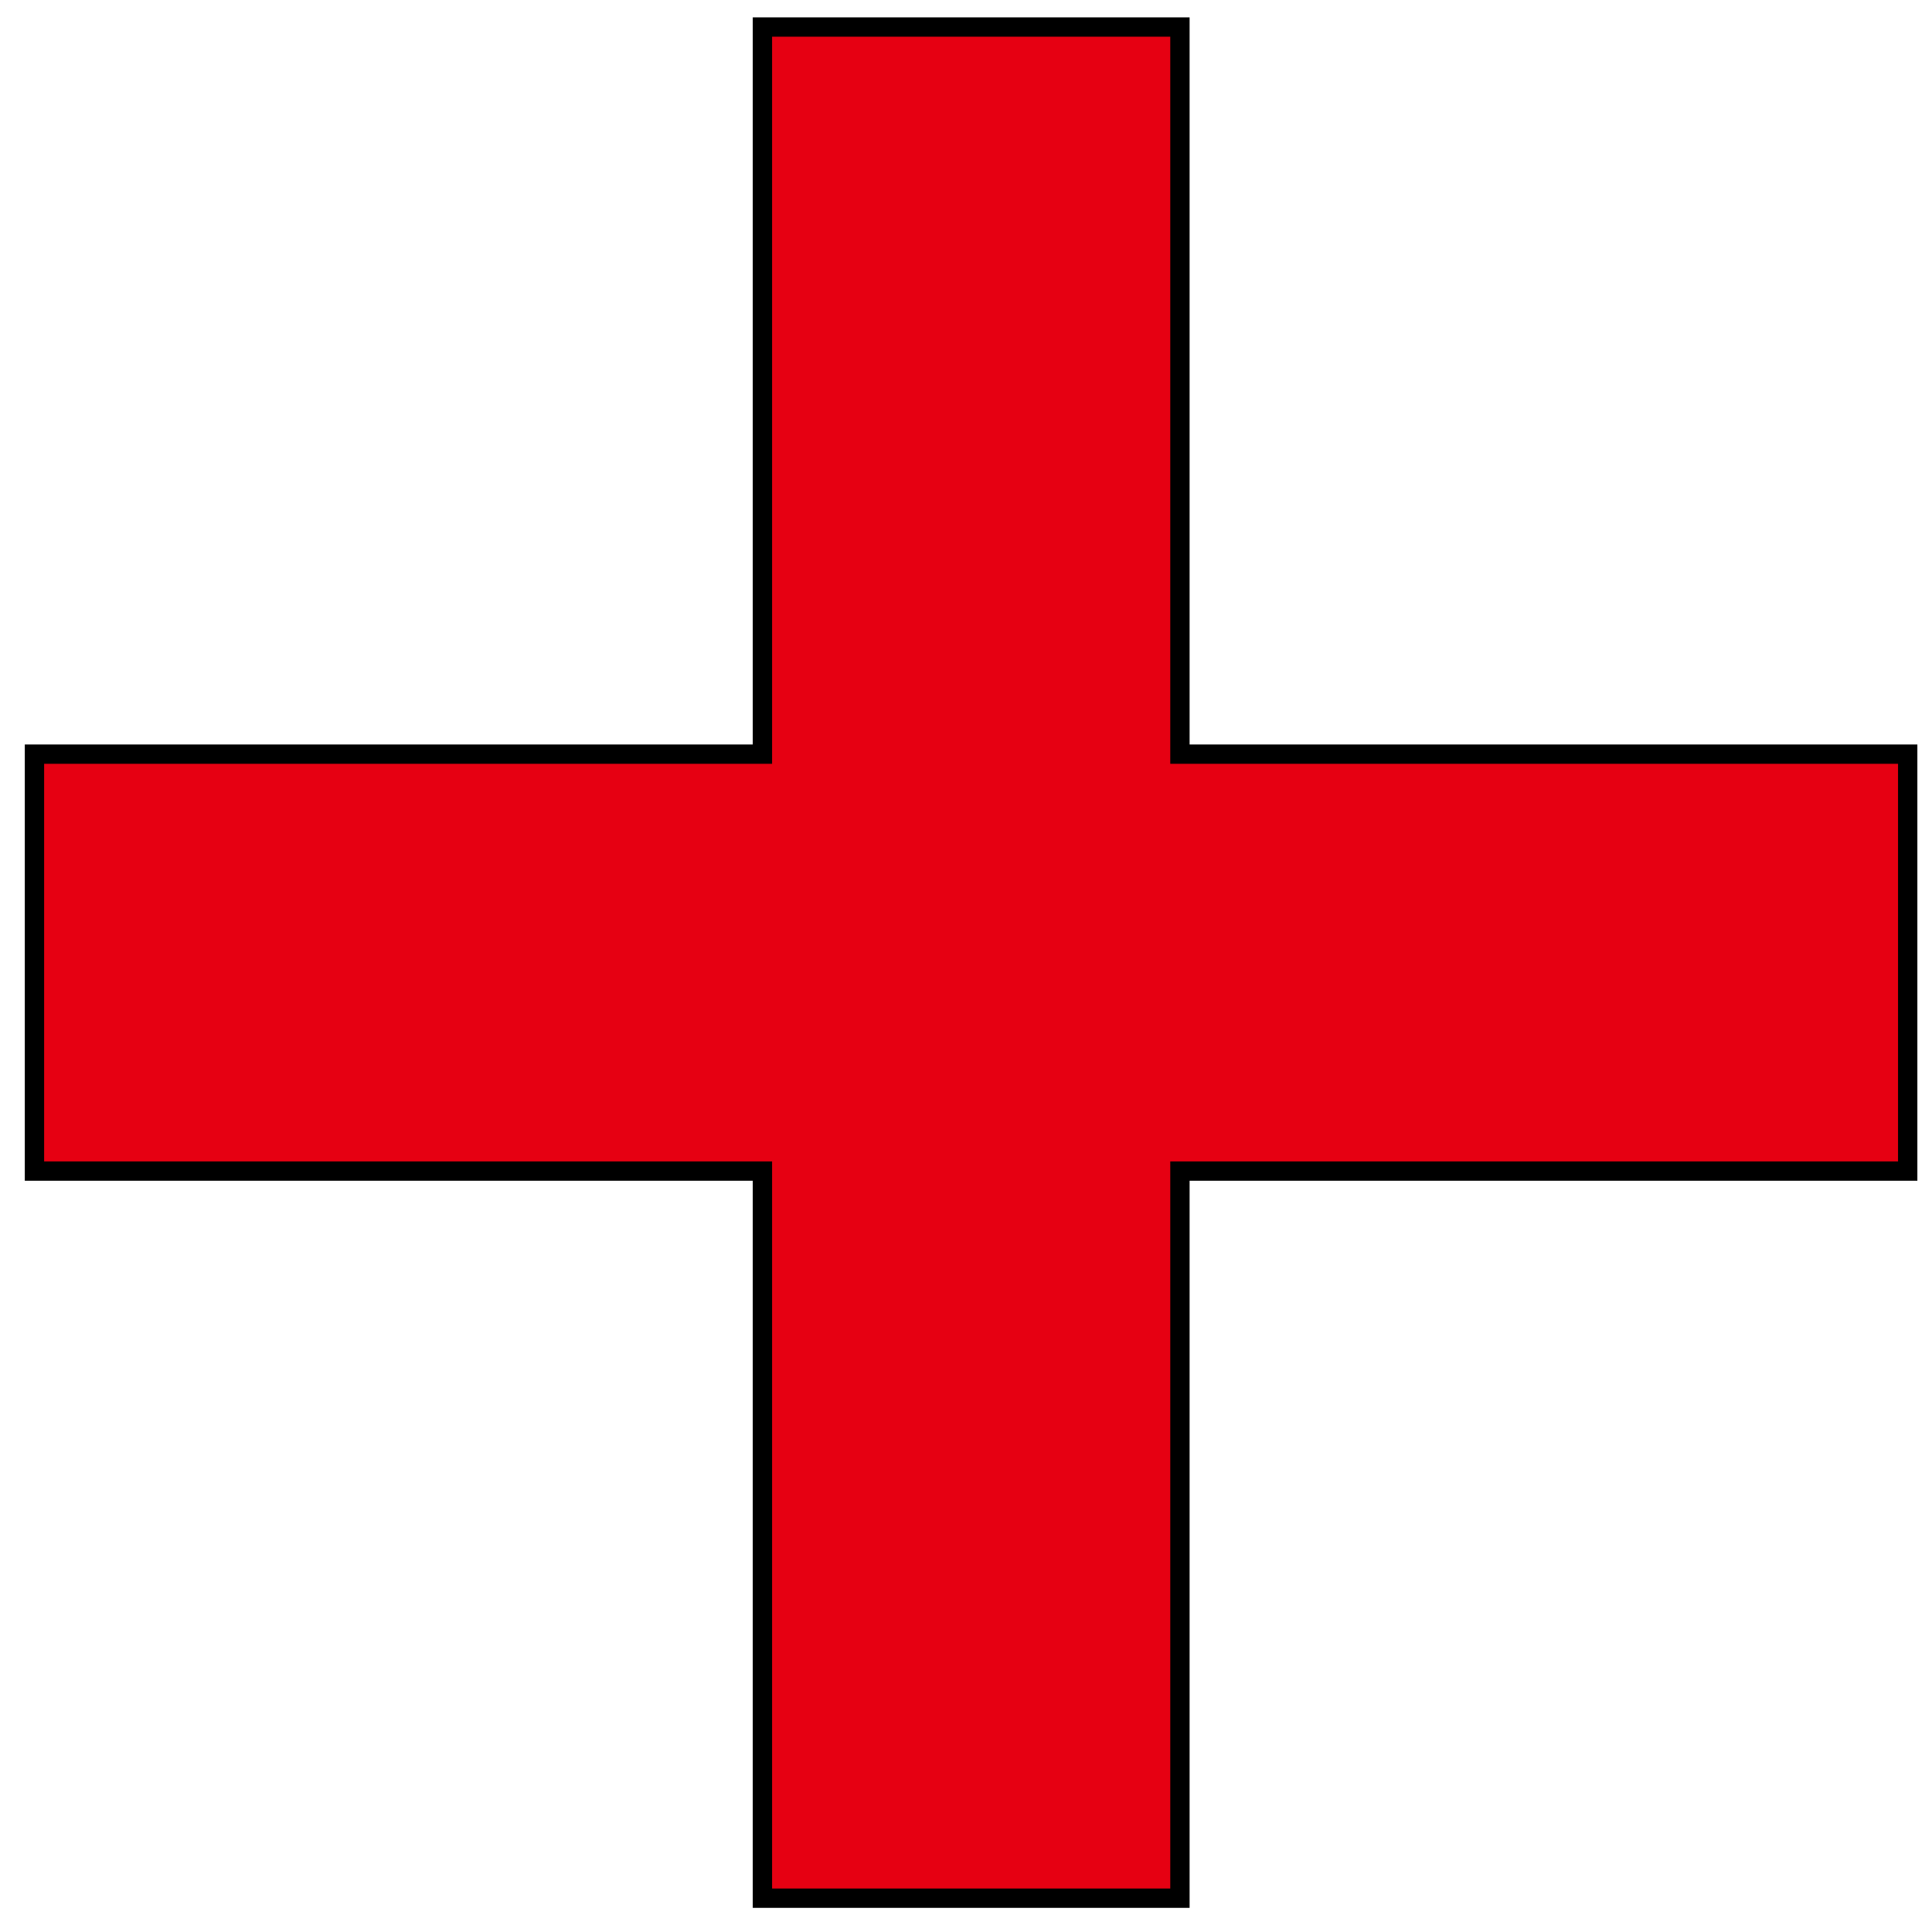 <svg width="100" height="100" xmlns="http://www.w3.org/2000/svg">

 <g>
  <title>background</title>
  <rect fill="none" id="canvas_background" height="102" width="102" y="-1" x="-1"/>
 </g>
 <g>
  <title>Layer 1</title>
  <path stroke="null" id="svg_1" d="m61.073,98.25l-21.61,0l0,-37.635l-37.679,0l0,-21.581l37.679,0l0,-37.635l21.61,0l0,37.635l37.669,0l0,21.581l-37.669,0l0,37.635z" fill="#E60012" clip-rule="evenodd" fill-rule="evenodd"/>
 </g>
</svg>